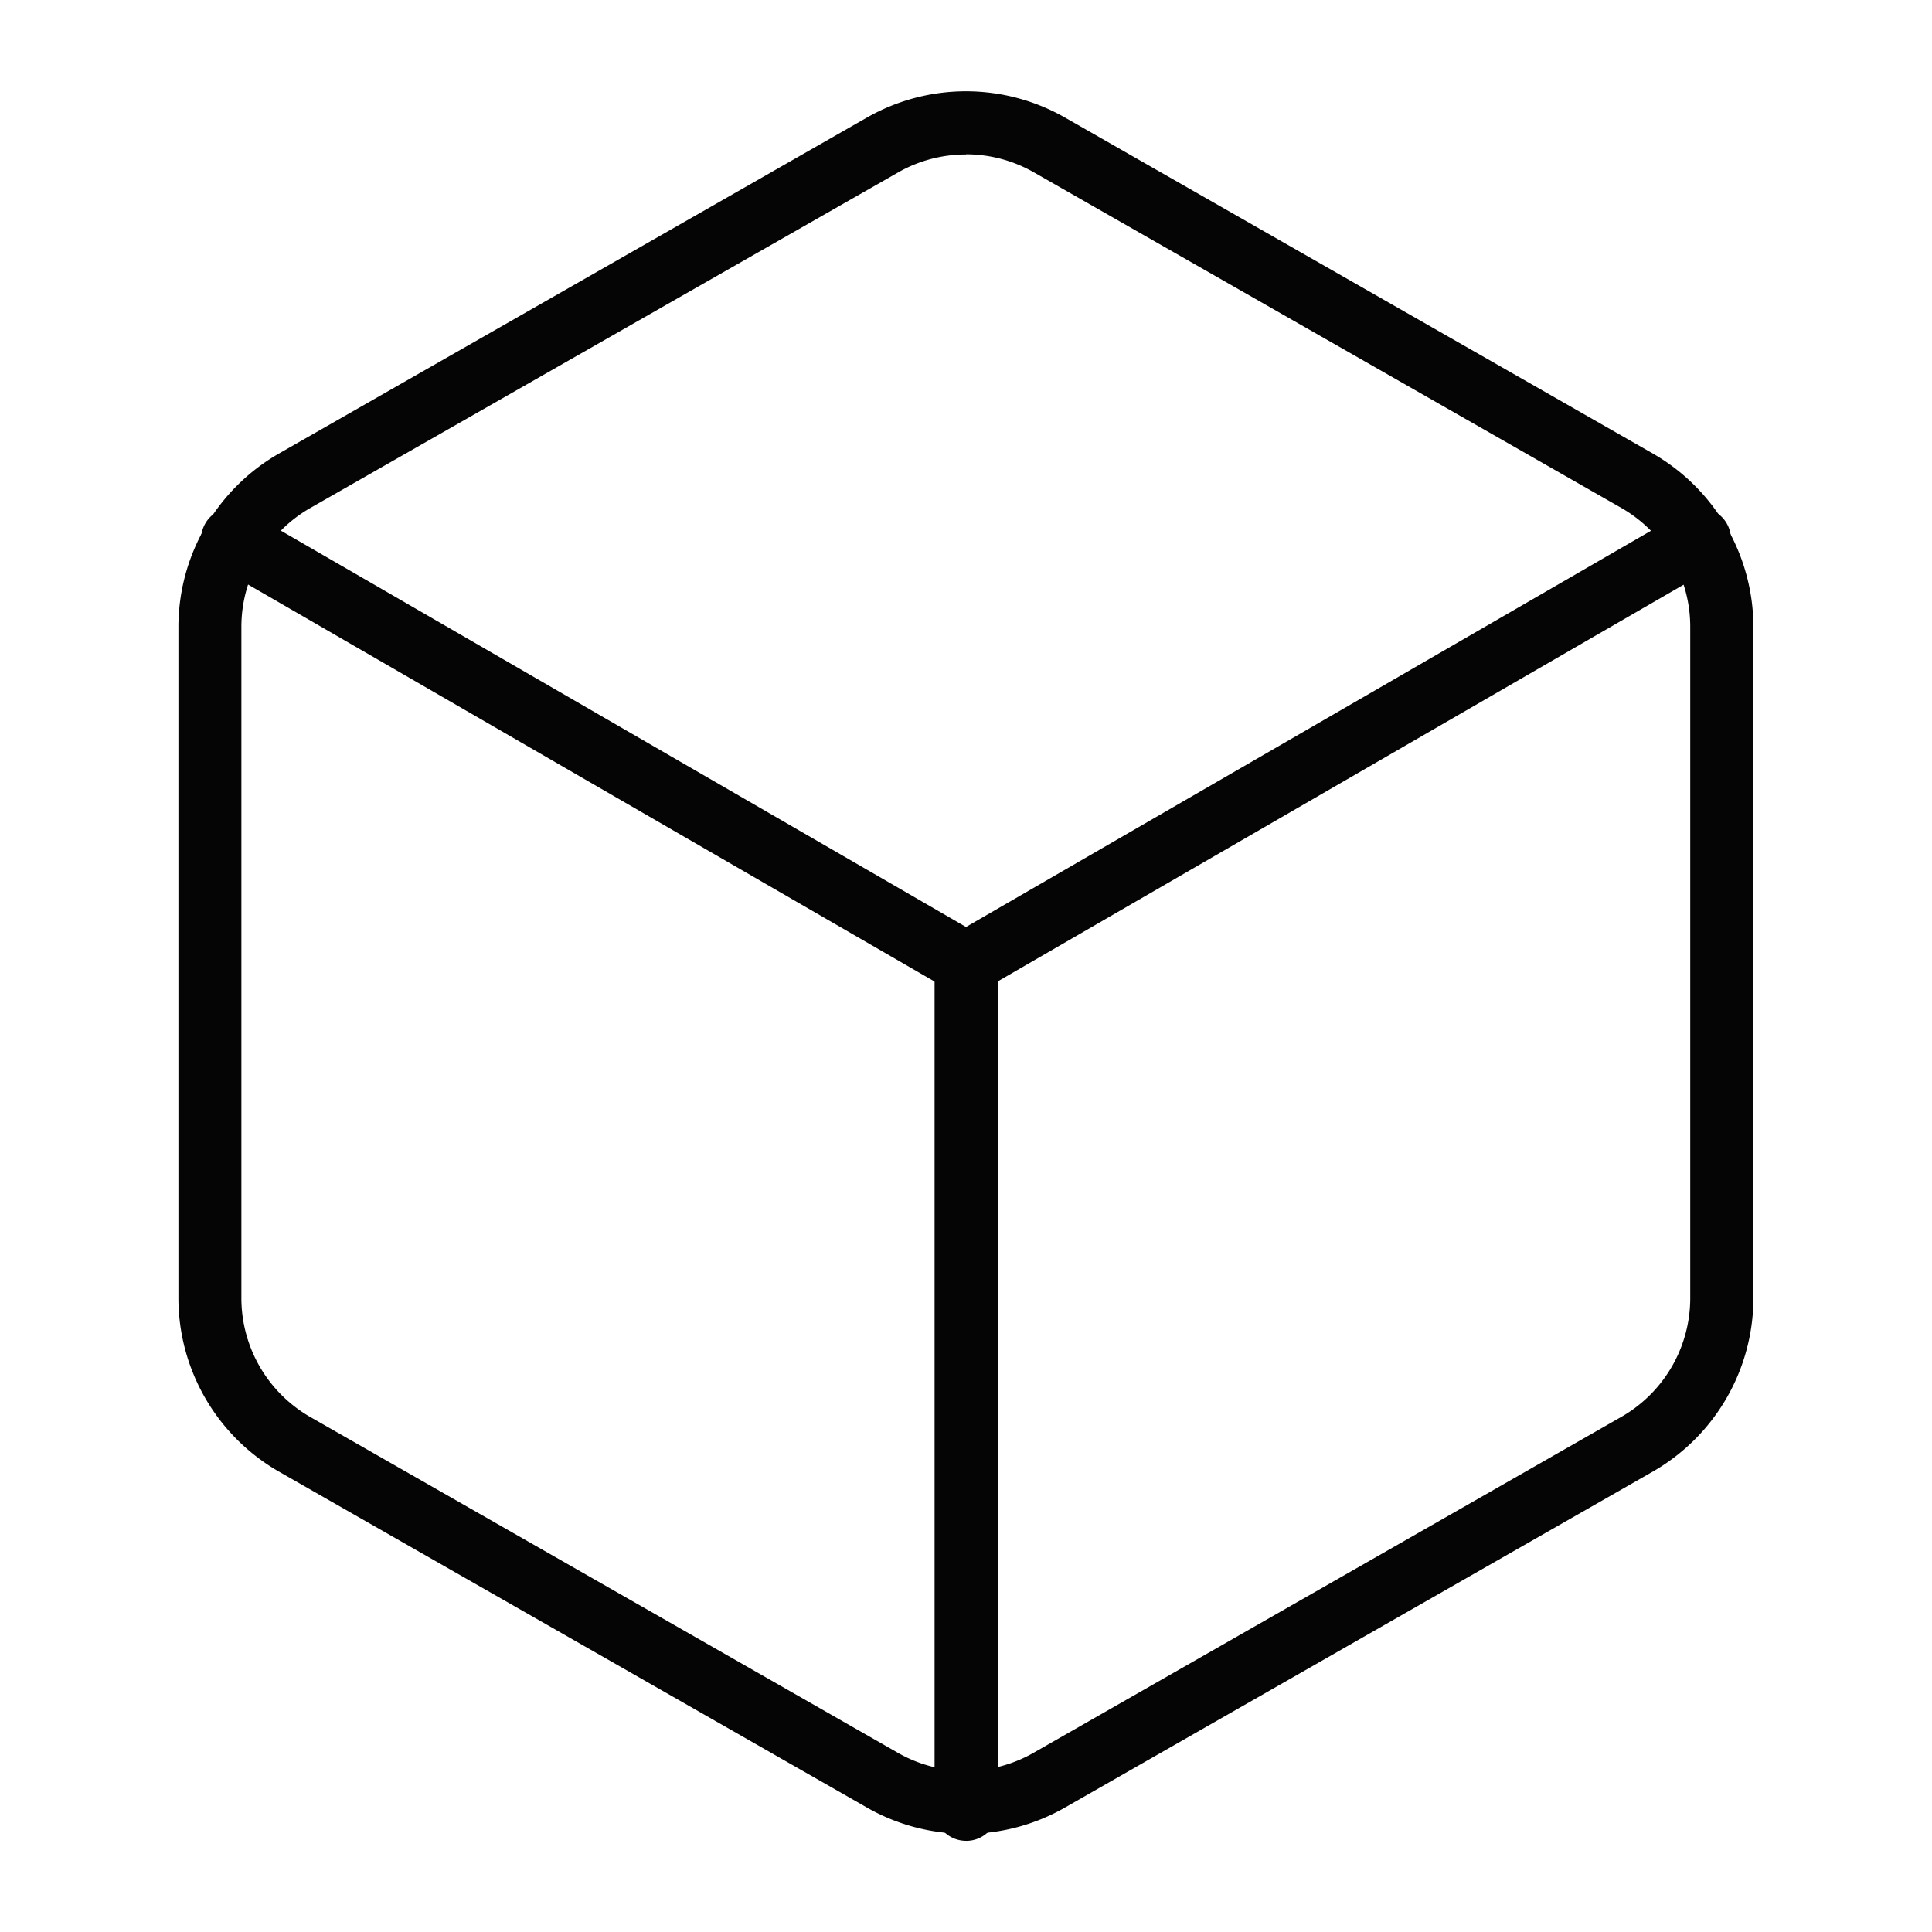 <svg id="Ergonomically_Designed" data-name="Ergonomically Designed" xmlns="http://www.w3.org/2000/svg" xmlns:xlink="http://www.w3.org/1999/xlink" width="52" height="52" viewBox="0 0 52 52">
  <defs>
    <clipPath id="clip-path">
      <rect id="Rectangle_13895" data-name="Rectangle 13895" width="52" height="52" fill="none"></rect>
    </clipPath>
  </defs>
  <g id="Group_27661" data-name="Group 27661" clip-path="url(#clip-path)">
    <path id="Path_41173" data-name="Path 41173" d="M25.445,49.073a5.363,5.363,0,0,1-2.686-.718L6.935,39.314a5.389,5.389,0,0,1-2.687-4.646V16.58a5.385,5.385,0,0,1,2.685-4.645L22.762,2.89a5.38,5.38,0,0,1,5.366,0L43.95,11.933a5.389,5.389,0,0,1,2.689,4.647V34.667h0a5.386,5.386,0,0,1-2.685,4.644L28.125,48.358a5.354,5.354,0,0,1-2.68.716m0-45.2a3.675,3.675,0,0,0-1.837.489L7.778,13.4a3.686,3.686,0,0,0-1.835,3.177V34.667a3.689,3.689,0,0,0,1.837,3.178L23.6,46.886a3.678,3.678,0,0,0,3.676,0l15.828-9.046a3.684,3.684,0,0,0,1.835-3.177V16.58A3.687,3.687,0,0,0,43.107,13.4L27.284,4.361a3.685,3.685,0,0,0-1.84-.492m20.348,30.8h0Z" transform="translate(0.554 0.284)" fill="#040504"></path>
    <path id="Path_41174" data-name="Path 41174" d="M25.375,25.2a.846.846,0,0,1-.424-.114L5.212,13.67A.848.848,0,1,1,6.061,12.2L25.375,23.373,44.69,12.2a.848.848,0,1,1,.85,1.468L25.8,25.086a.846.846,0,0,1-.424.114" transform="translate(0.625 1.577)" fill="#040504"></path>
    <path id="Path_41175" data-name="Path 41175" d="M23.1,46.655a.848.848,0,0,1-.848-.848V23.016a.848.848,0,1,1,1.7,0V45.808a.848.848,0,0,1-.848.848" transform="translate(2.902 2.891)" fill="#040504"></path>
  </g>
</svg>